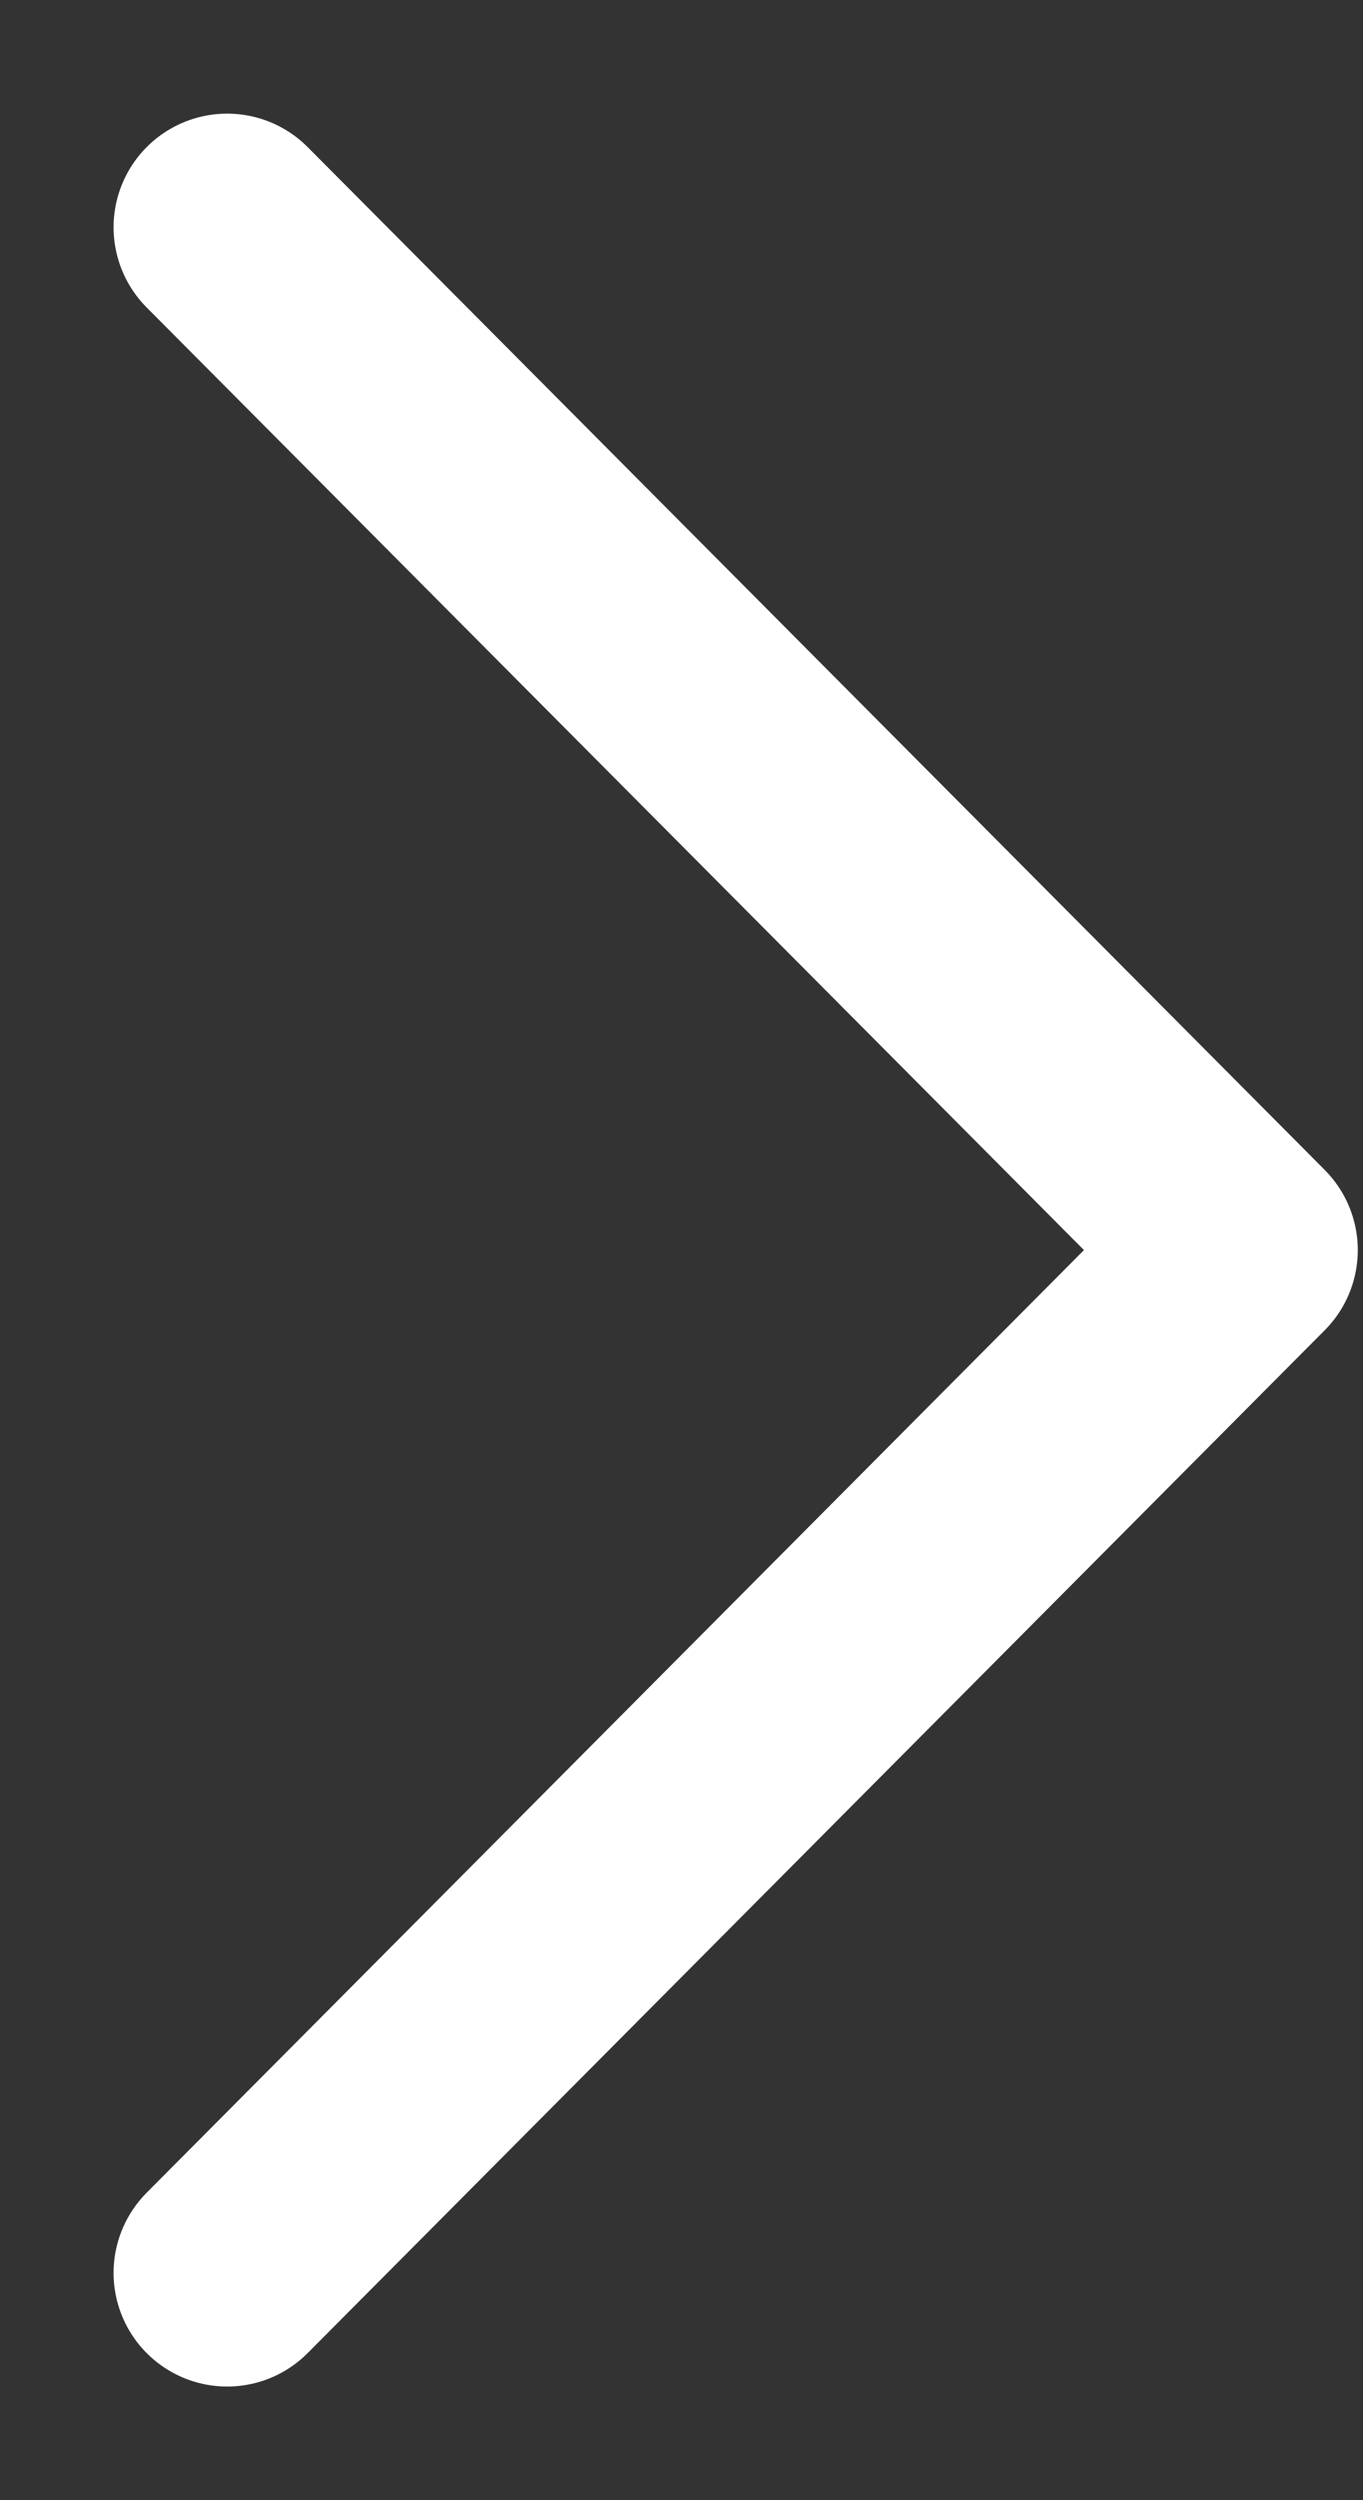 <svg width="6" height="11" viewBox="0 0 6 11" fill="none" xmlns="http://www.w3.org/2000/svg">
<rect x="0" y="0" width="6" height="11" fill="#333333" stroke="none"/>
<path d="M1 1L5.477 5.5L1 10" stroke="white" stroke-linecap="round" stroke-linejoin="round"/>
</svg>
